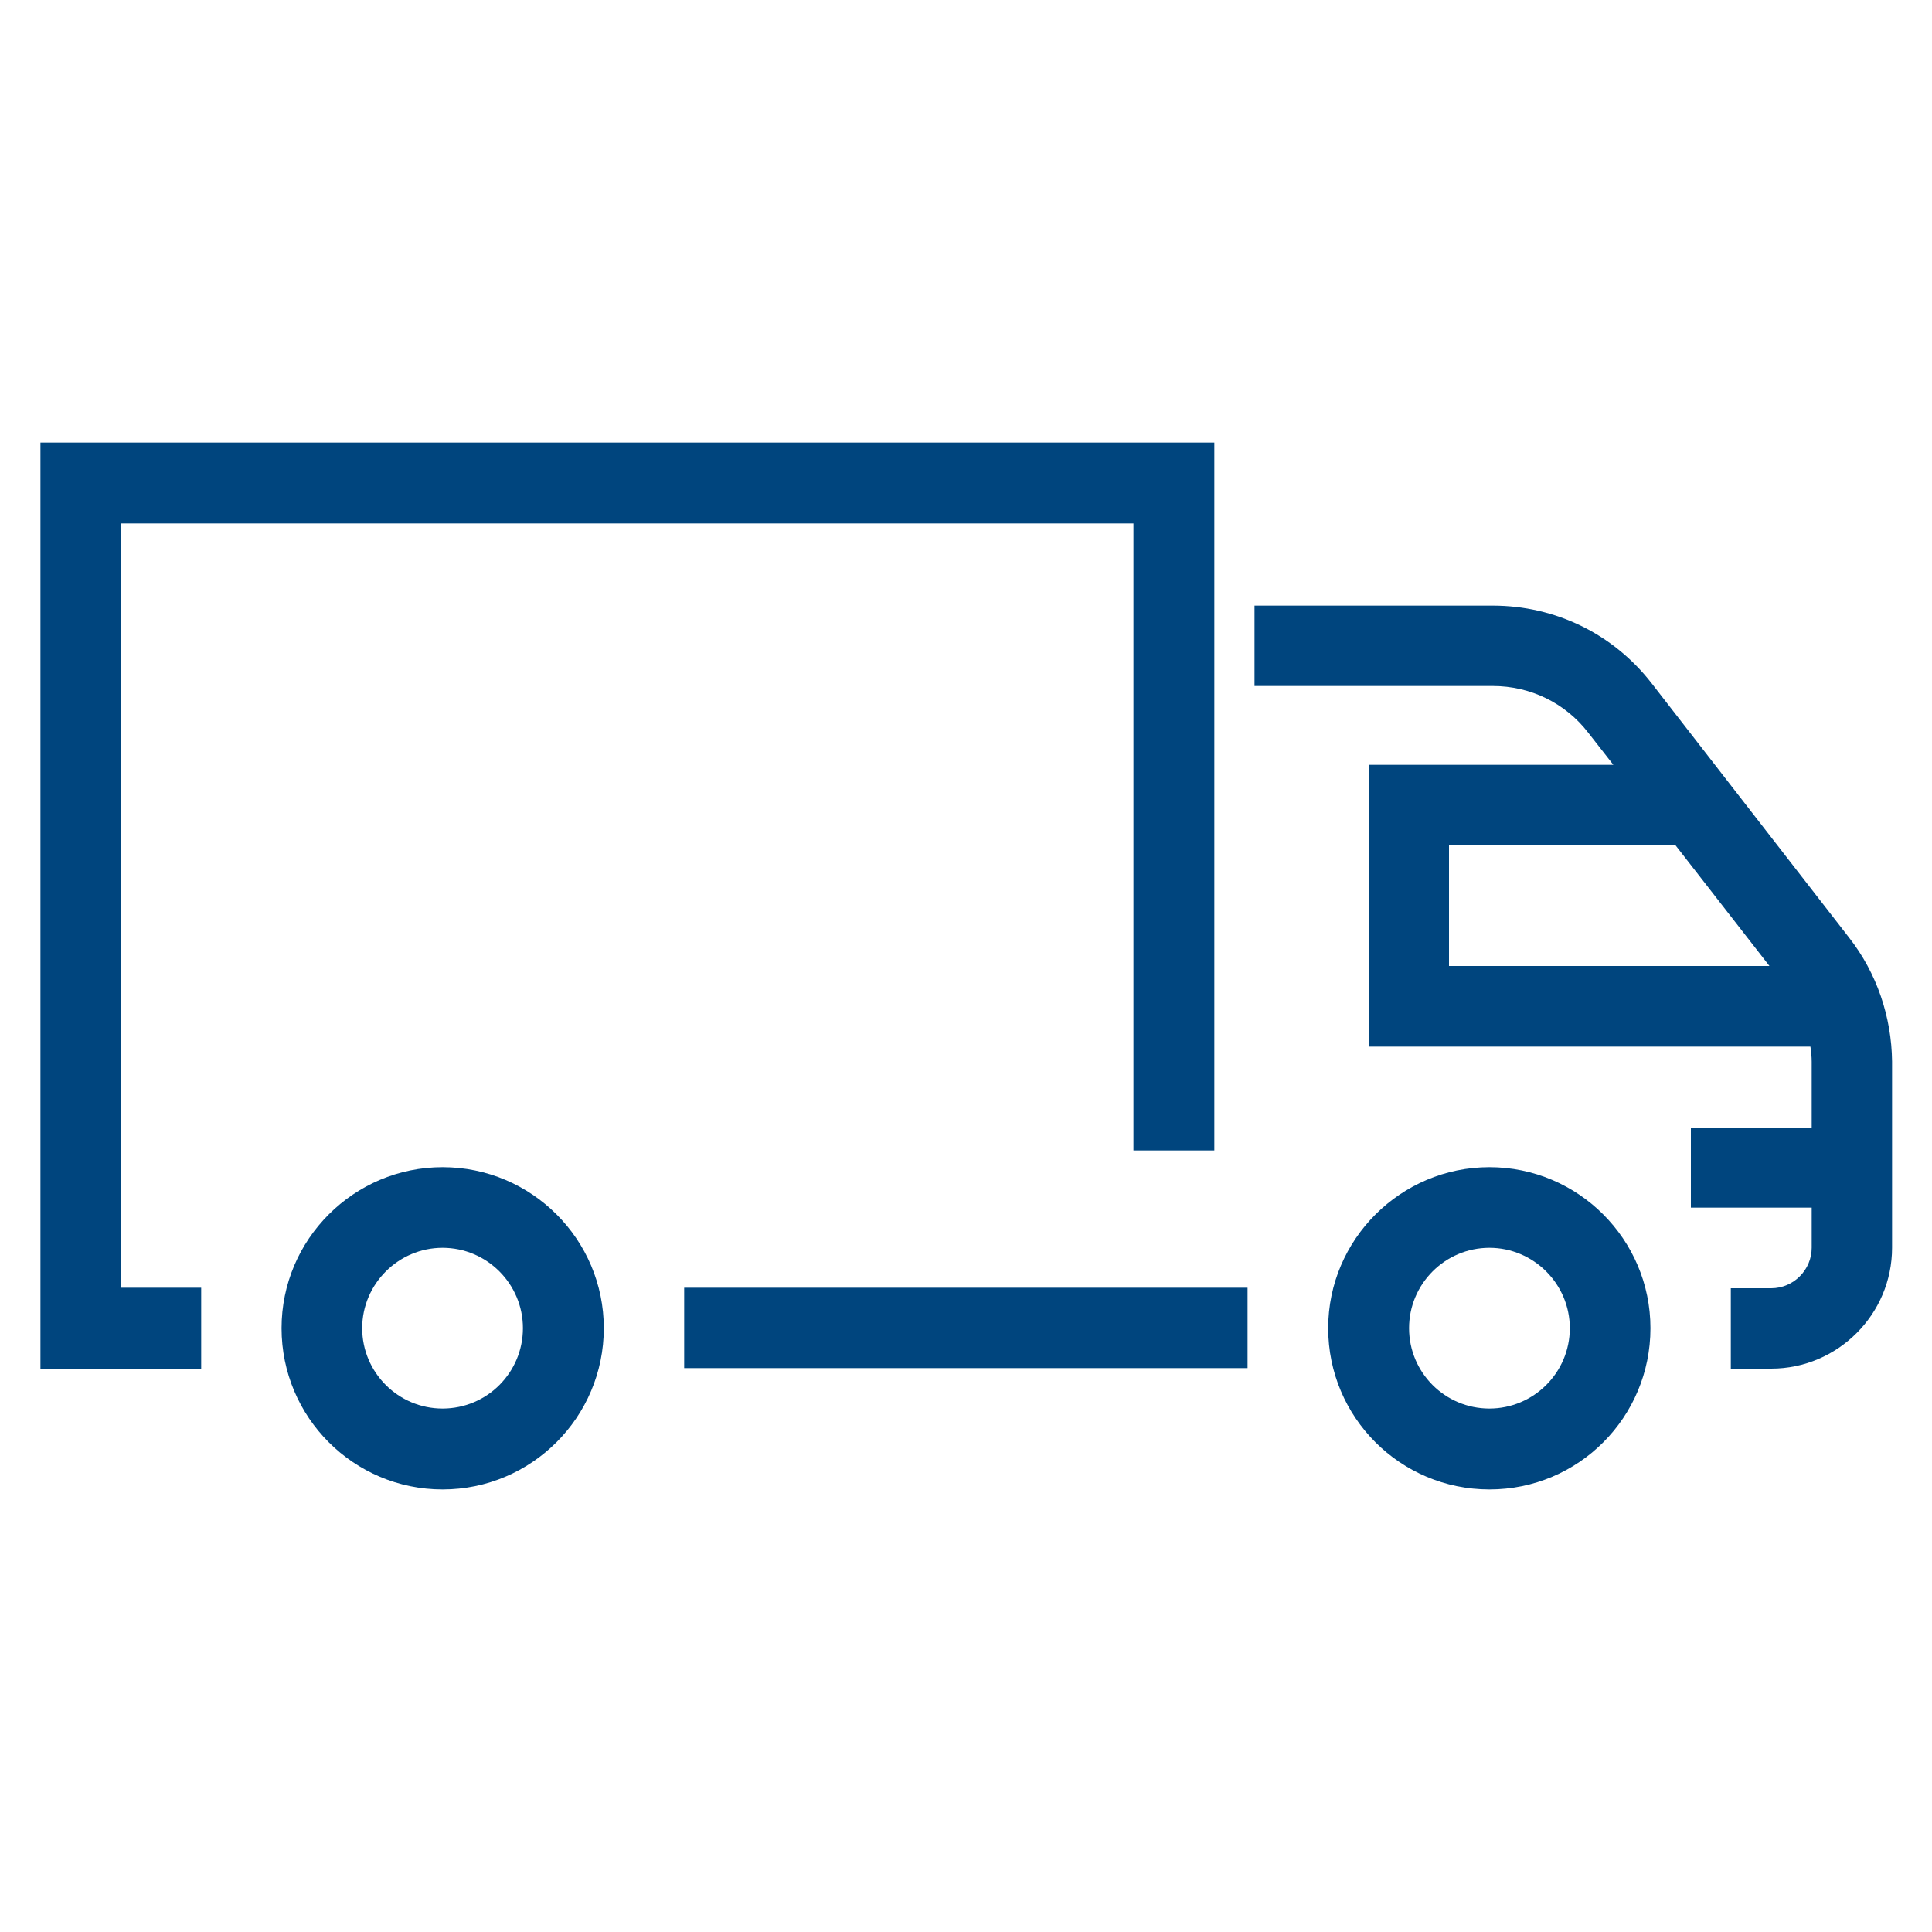 <svg xmlns="http://www.w3.org/2000/svg" viewBox="0 0 75 75" width="75" height="75">
	<style>
		tspan { white-space:pre }
		.shp0 { fill: #00457e } 
	</style>
	<g id="Layer">
		<path id="Layer" fill-rule="evenodd" class="shp0" d="M23.44 51.56C23.44 55.01 20.64 57.82 17.18 57.82C13.73 57.82 10.93 55.02 10.93 51.56C10.93 48.11 13.74 45.31 17.18 45.31C20.64 45.31 23.44 48.12 23.44 51.56ZM20.3 51.56C20.3 49.84 18.9 48.44 17.18 48.44C15.47 48.44 14.06 49.84 14.06 51.56C14.06 53.28 15.46 54.68 17.18 54.68C18.91 54.68 20.3 53.28 20.3 51.56Z" />
		<path id="Layer" fill-rule="evenodd" class="shp0" d="M64.07 51.56C64.07 55.02 61.28 57.82 57.82 57.82C54.36 57.82 51.56 55.02 51.56 51.56C51.56 48.11 54.38 45.31 57.82 45.31C61.26 45.31 64.07 48.11 64.07 51.56ZM60.94 51.56C60.94 49.84 59.53 48.44 57.82 48.44C56.1 48.44 54.7 49.84 54.7 51.56C54.7 53.28 56.09 54.68 57.82 54.68C59.53 54.68 60.94 53.29 60.94 51.56Z" />
		<path id="Layer" class="shp0" d="M4.69 20.32L44 20.32L44 44.66L47.14 44.66L47.14 17.18L1.57 17.18L1.57 53.13L7.81 53.13L7.81 49.99L4.69 49.99L4.69 20.32Z" />
		<path id="Layer" class="shp0" d="M26.56 49.99L48.43 49.99L48.43 53.11L26.56 53.11L26.56 49.99Z" />
		<path id="Layer" fill-rule="evenodd" class="shp0" d="M73.45 41.2L73.45 48.44C73.45 51.02 71.34 53.13 68.76 53.13L67.19 53.13L67.19 50.01L68.76 50.01C69.62 50.01 70.33 49.3 70.33 48.44L70.33 46.88L65.64 46.88L65.64 43.77L70.33 43.77L70.33 41.22C70.33 41.02 70.31 40.82 70.28 40.63L53.13 40.63L53.13 29.69L62.63 29.69L61.66 28.45C60.77 27.29 59.41 26.63 57.95 26.63L48.7 26.63L48.7 23.51L57.95 23.51C60.38 23.51 62.63 24.61 64.12 26.53L71.79 36.41C72.86 37.78 73.43 39.48 73.45 41.2ZM56.25 37.5L68.69 37.5L65.04 32.81L56.25 32.81L56.25 37.5Z" />
	</g>
</svg>